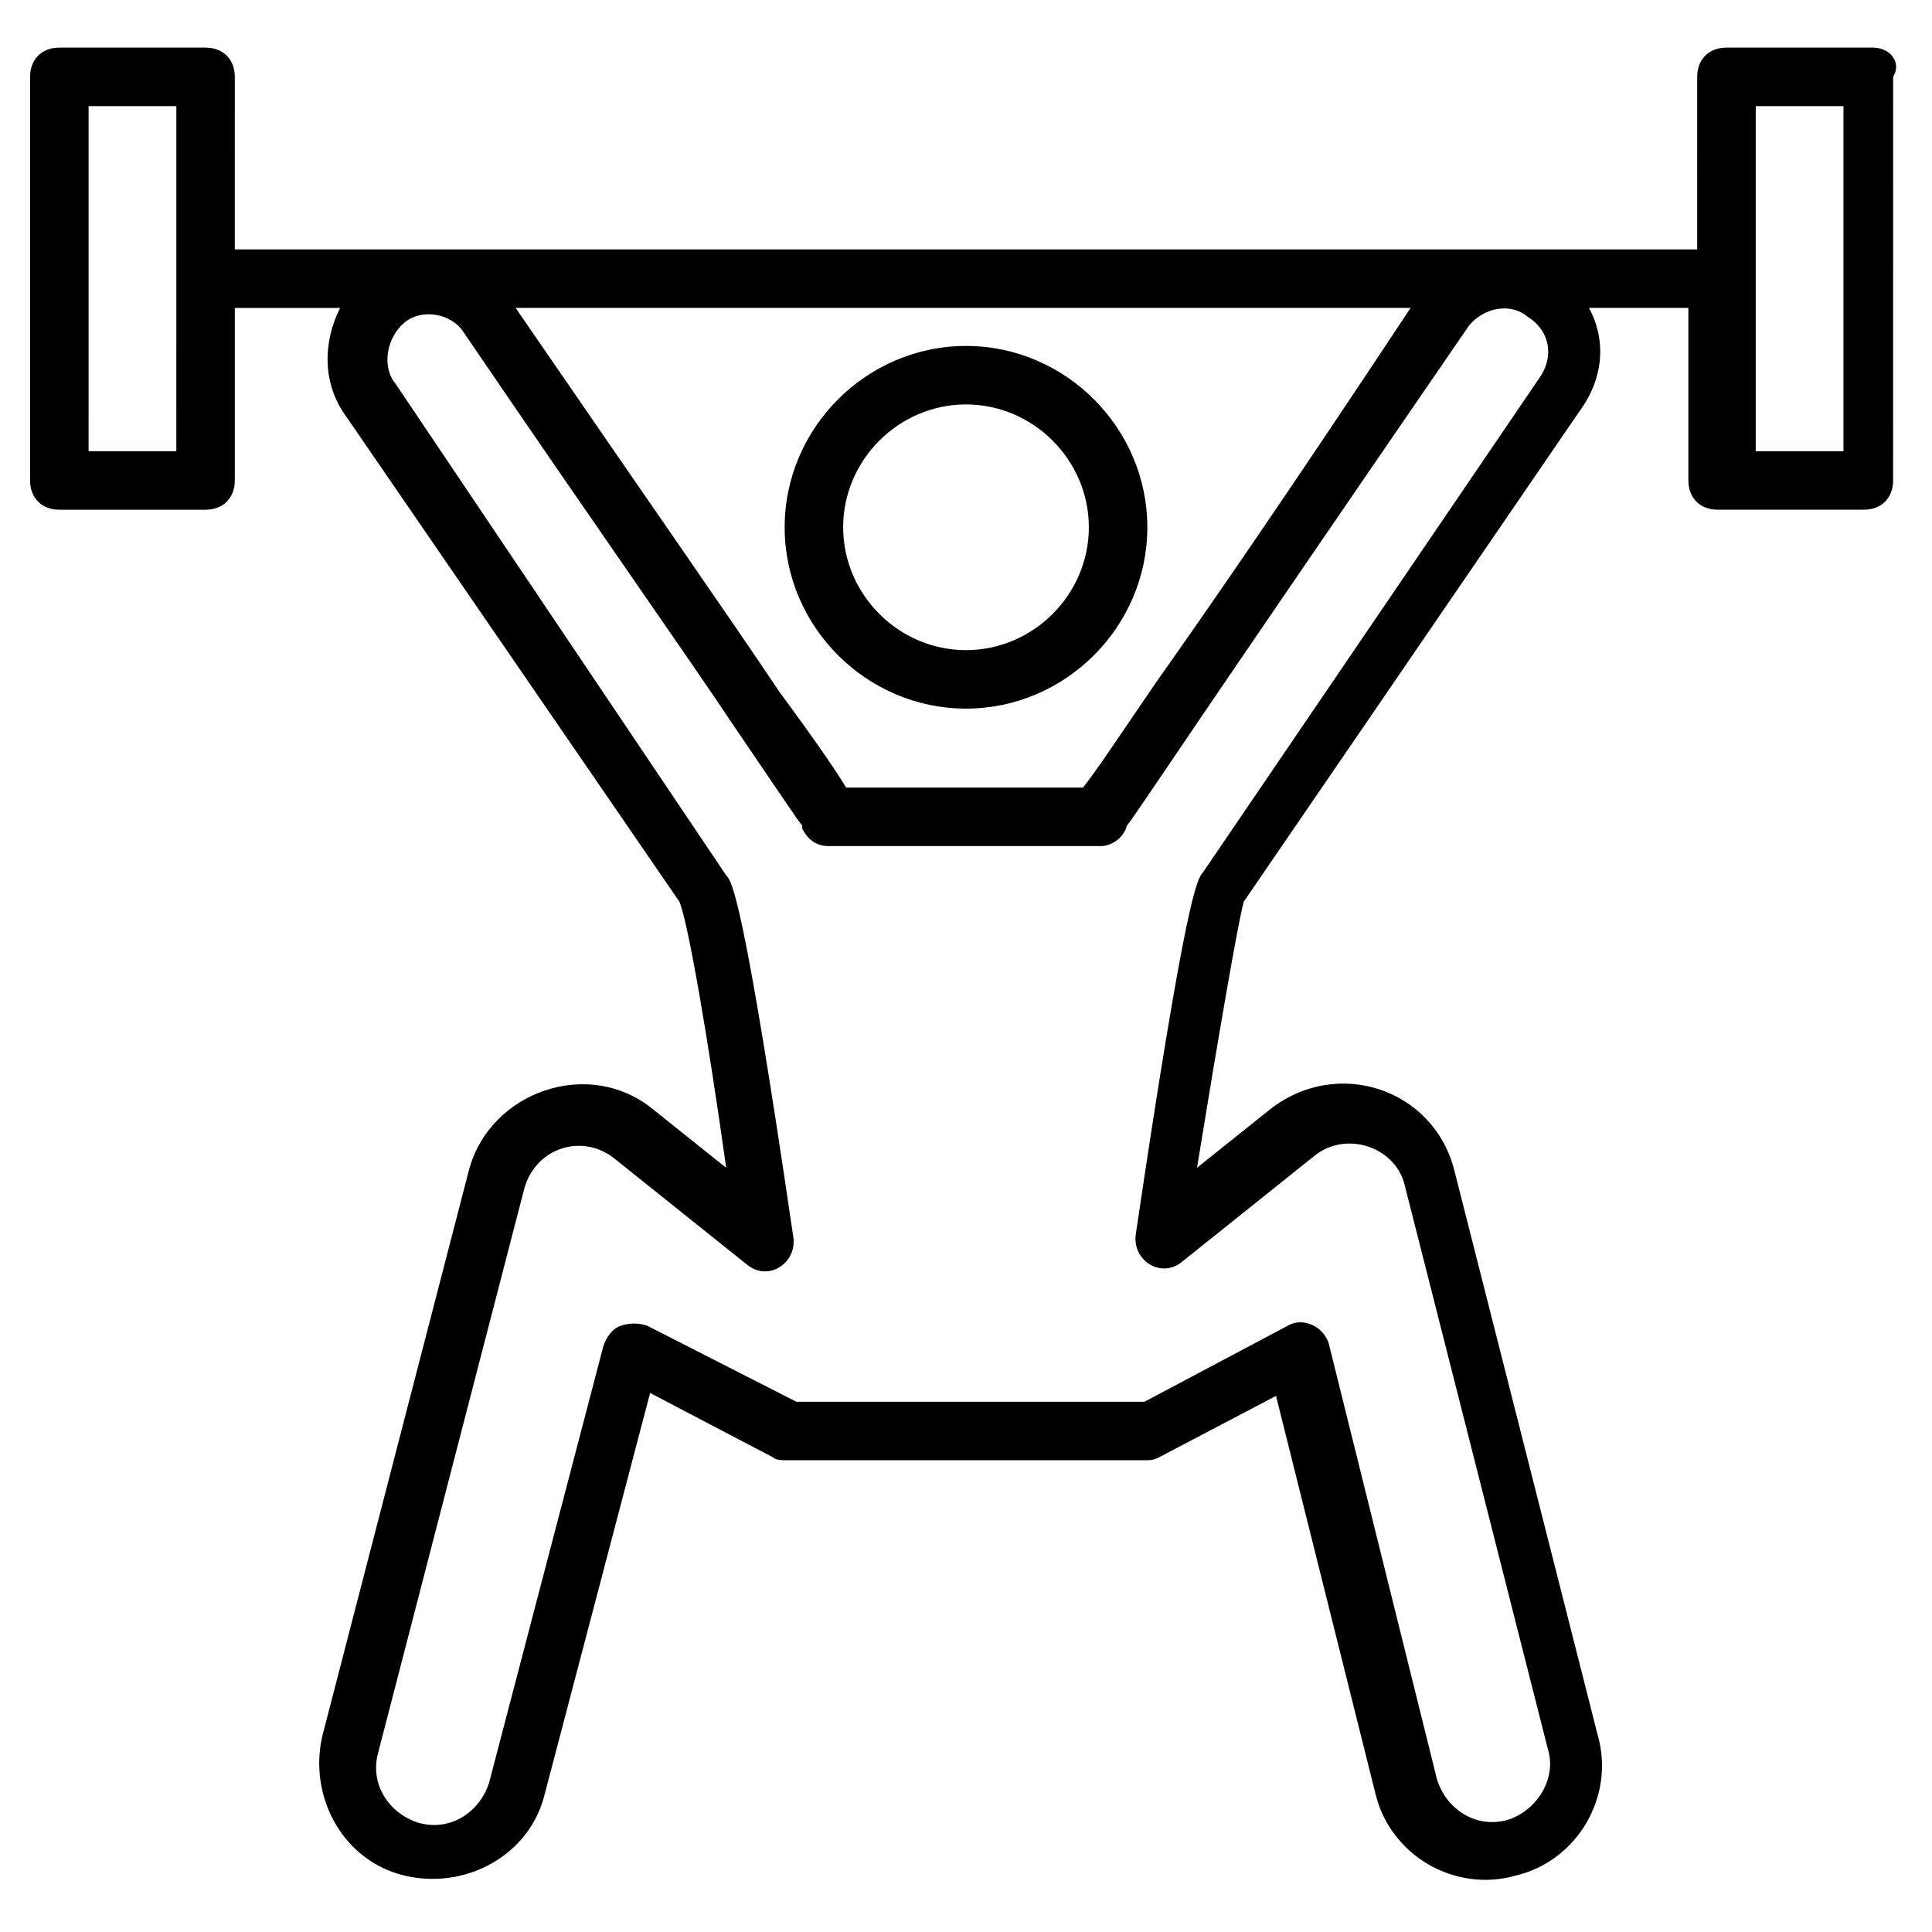 <?xml version="1.0" encoding="UTF-8"?>
<!-- Uploaded to: ICON Repo, www.svgrepo.com, Generator: ICON Repo Mixer Tools -->
<svg fill="#000000" width="800px" height="800px" version="1.1" viewBox="144 144 512 512" xmlns="http://www.w3.org/2000/svg">
 <g>
  <path d="m400 331.79c26.352 0 48.055-21.703 48.055-48.055s-21.703-48.055-48.055-48.055-48.055 21.703-48.055 48.055c-0.004 26.352 21.699 48.055 48.055 48.055zm0-80.609c17.828 0 32.555 14.727 32.555 32.555s-14.727 32.555-32.555 32.555-32.555-14.727-32.555-32.555 14.727-32.555 32.555-32.555z"/>
  <path d="m640.28 156.62h-38.754c-4.652 0-7.75 3.102-7.75 7.75l-0.004 45.73h-387.55l0.004-45.73c0-4.652-3.102-7.75-7.75-7.75h-38.754c-4.652 0-7.75 3.102-7.75 7.75v106.96c0 4.652 3.102 7.75 7.75 7.75h38.754c4.652 0 7.75-3.102 7.75-7.75v-45.73h27.902c-4.652 9.301-4.652 20.152 1.551 28.68l88.359 128.66c2.324 5.426 7.75 37.203 12.402 70.535l-19.379-15.5c-17.051-13.953-43.406-4.652-48.832 16.277l-38.754 149.59c-3.875 16.277 5.426 33.328 21.703 37.203 16.277 3.875 33.328-5.426 37.203-21.703l27.902-106.19 32.555 17.051c0.773 0.773 2.324 0.773 3.875 0.773h94.562c1.551 0 2.324 0 3.875-0.773l31.004-16.277 26.352 105.41c3.875 16.277 20.926 26.352 37.203 21.703 16.277-3.875 26.352-20.926 21.703-37.203l-37.98-149.59c-5.426-21.703-31.004-30.23-48.832-16.277l-19.379 15.5c5.426-33.328 10.852-65.109 12.402-70.535l89.137-130.21c6.199-8.527 6.977-18.602 2.324-27.129h26.352v45.73c0 4.652 3.102 7.75 7.75 7.75h38.754c4.652 0 7.75-3.102 7.75-7.75l0.012-106.96c2.324-3.875-0.777-7.75-5.426-7.75zm-449.55 106.96h-23.254l0.004-91.461h23.254zm361.2-19.375-89.137 130.99c-1.551 1.551-4.652 6.977-17.828 96.113-0.773 6.977 6.977 11.625 12.402 6.977l34.879-27.902c8.527-6.977 21.703-2.324 24.027 7.75l37.98 149.59c2.324 7.75-3.102 16.277-10.852 18.602-8.527 2.324-16.277-3.102-18.602-10.852l-28.68-115.49c-1.551-4.652-6.977-6.977-10.852-4.652l-37.98 20.152h-92.234l-39.531-20.152c-2.324-0.773-4.652-0.773-6.977 0-2.324 0.773-3.875 3.102-4.652 5.426l-30.23 115.49c-2.324 7.75-10.078 13.176-18.602 10.852-7.75-2.324-13.176-10.078-10.852-18.602l38.754-149.59c3.102-10.852 15.5-14.727 24.027-7.75l34.879 27.902c5.426 4.652 13.176 0 12.402-6.977-13.176-89.91-16.277-94.562-17.828-96.113l-87.578-130.21c-3.875-4.652-2.324-12.402 2.324-16.277 4.652-3.875 12.402-2.324 15.5 2.324 36.43 53.48 58.906 85.262 71.309 103.86 13.176 19.379 17.828 26.352 18.602 27.129v0.773c1.551 3.102 3.875 4.652 6.977 4.652h72.082c3.102 0 6.199-2.324 6.977-5.426 0.773-0.773 5.426-7.75 20.152-29.453 13.176-19.379 34.879-51.156 70.535-103.09 3.875-4.652 10.852-6.199 15.5-2.324 6.203 3.875 6.981 10.852 3.106 16.277zm-101.54 80.609c-11.625 17.051-16.277 24.027-19.379 27.902h-62.781c-2.324-3.875-6.977-10.852-17.828-25.578-12.402-18.602-34.105-49.605-69.758-101.54h237.18c-33.328 50.379-54.258 80.605-67.434 99.211zm182.15-61.234h-23.254v-91.461h23.254z"/>
 </g>
</svg>